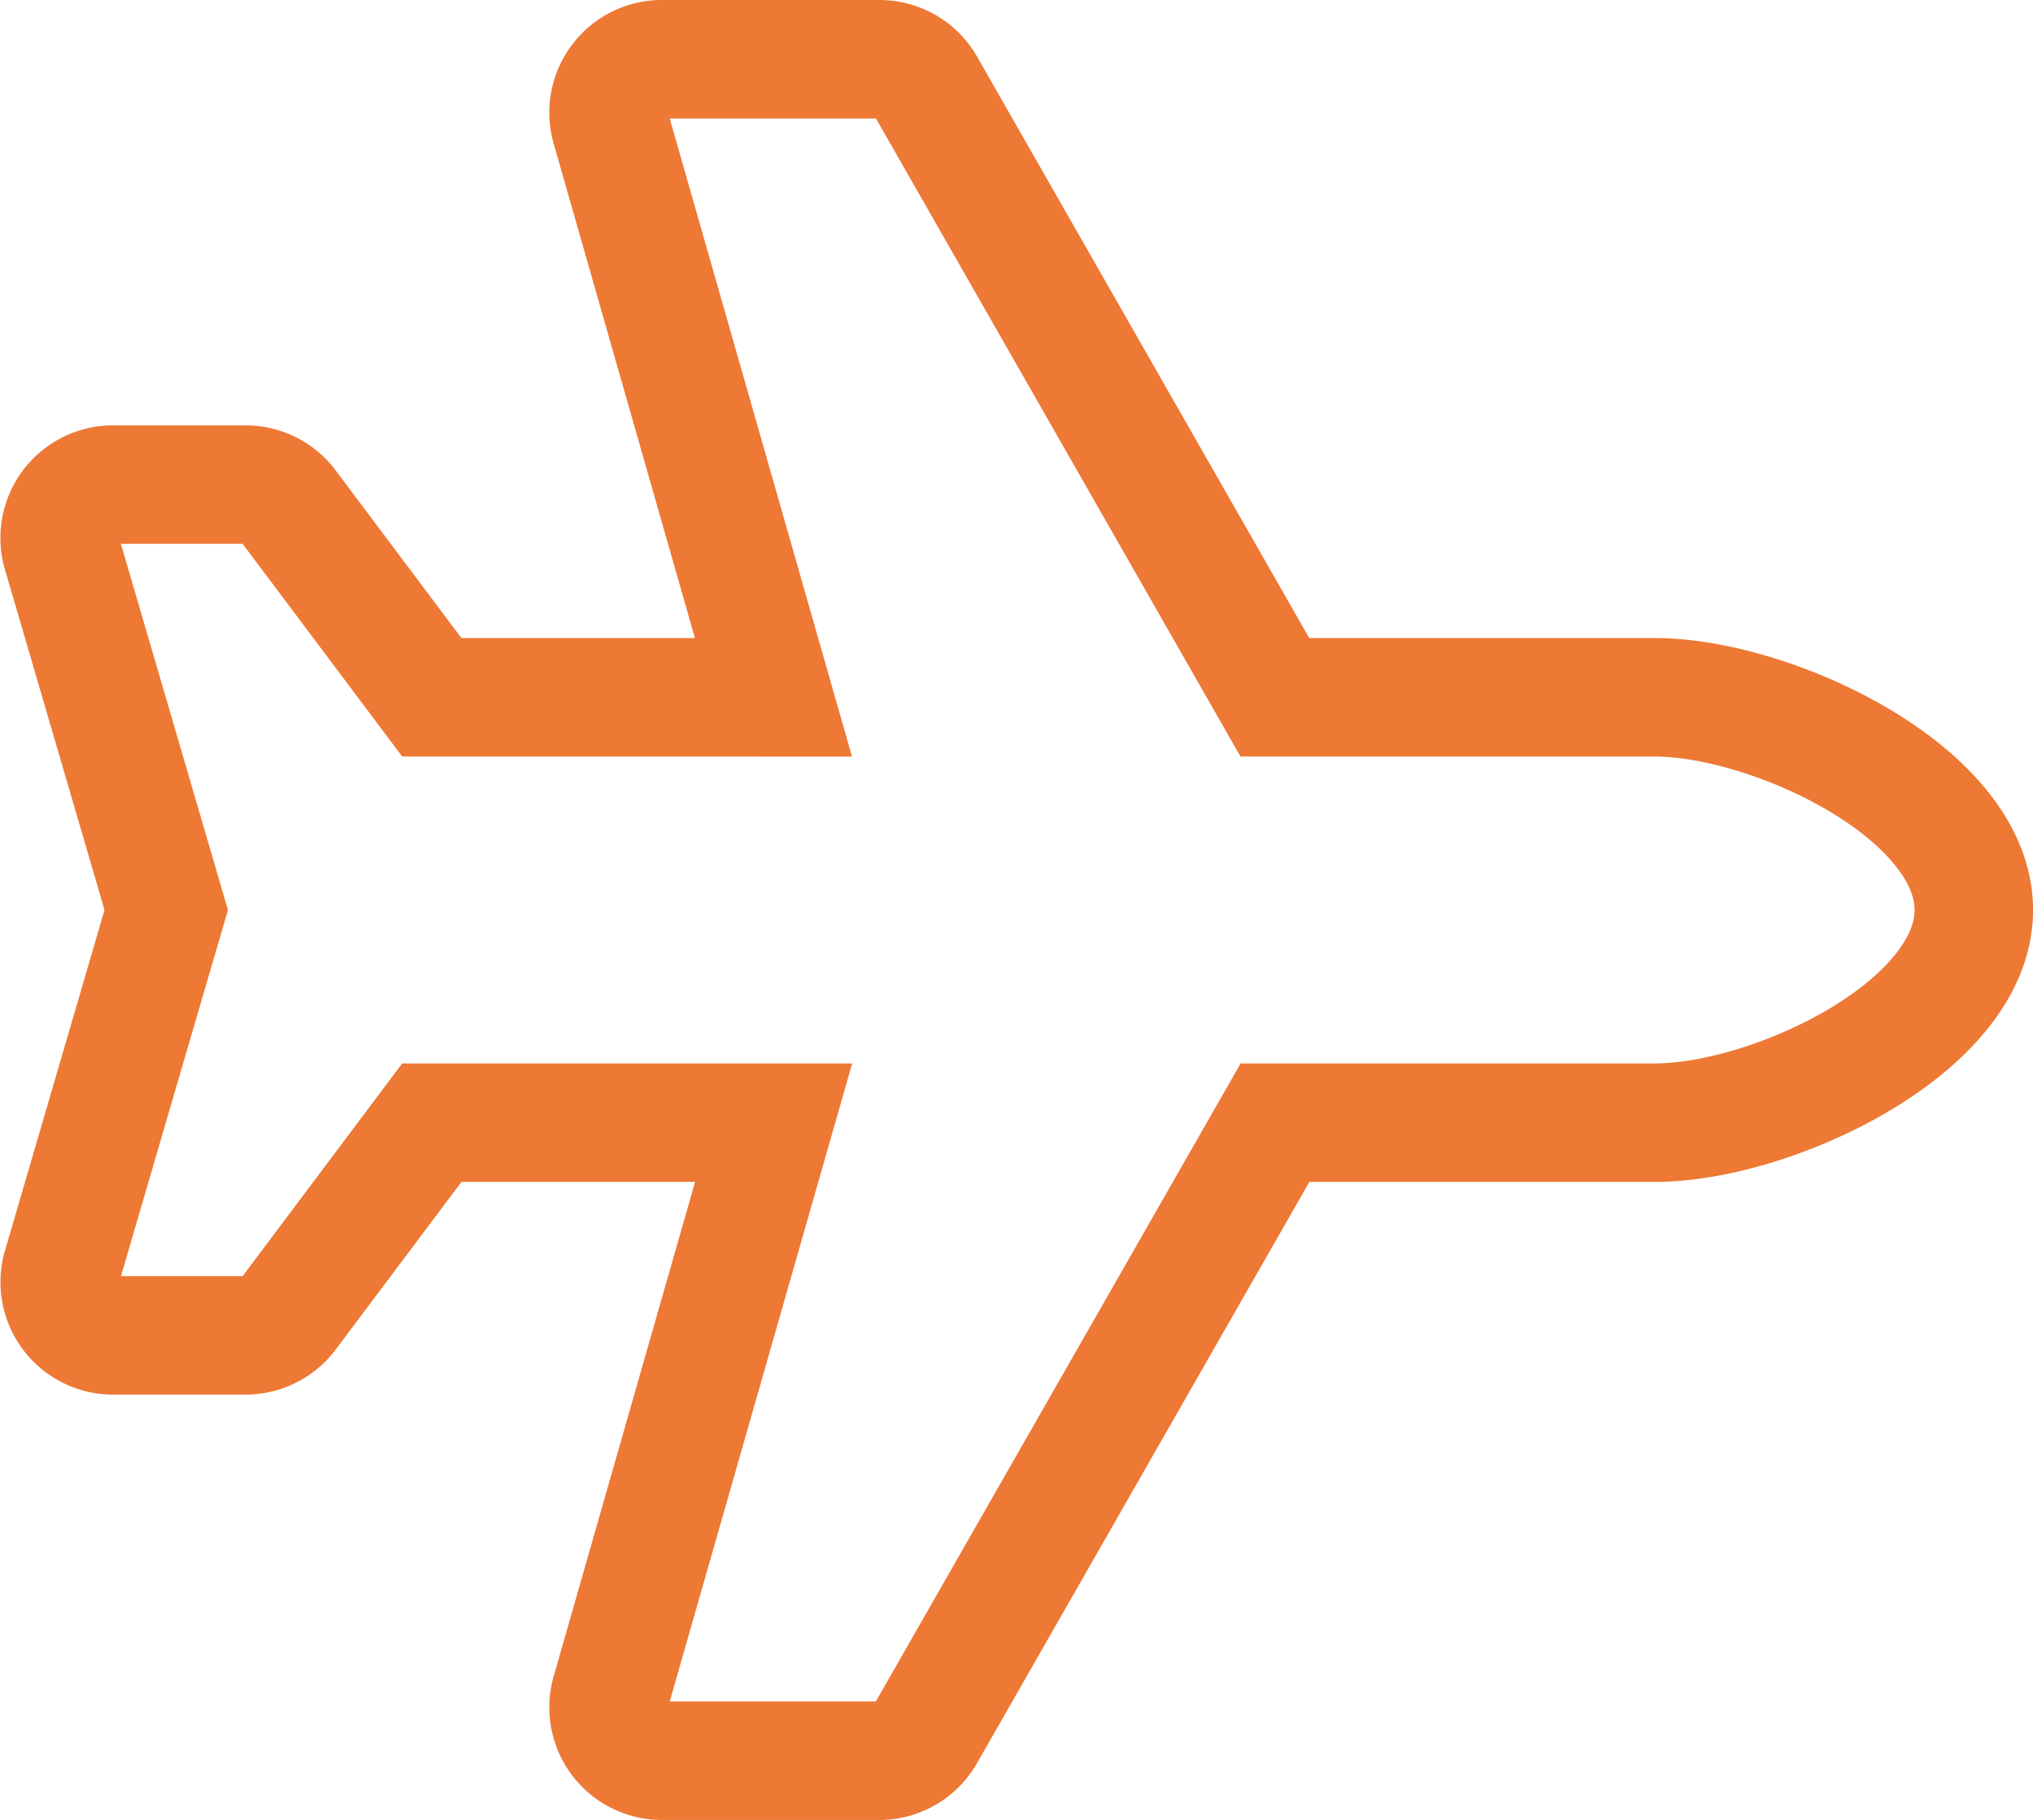 <svg xmlns="http://www.w3.org/2000/svg" width="34.317" height="30.72" viewBox="0 0 34.317 30.72"><path id="Icon_awesome-plane" data-name="Icon awesome-plane" d="M26.925,10.77H20.514L14.619.452A.9.9,0,0,0,13.839,0H10.165A.9.9,0,0,0,9.3,1.144l2.75,9.626H6.283L3.859,7.539a.9.9,0,0,0-.718-.359H.9A.9.9,0,0,0,.028,8.3L1.8,14.36.028,20.425A.9.9,0,0,0,.9,21.54H3.141a.9.9,0,0,0,.718-.359L6.283,17.95h5.77L9.3,27.576a.9.9,0,0,0,.863,1.144h3.674a.9.9,0,0,0,.779-.452l5.9-10.318h6.411c1.983,0,5.385-1.607,5.385-3.59S28.908,10.77,26.925,10.77Z" transform="translate(1.006 1)" fill="none" stroke="#ed7935" stroke-width="2"></path></svg>